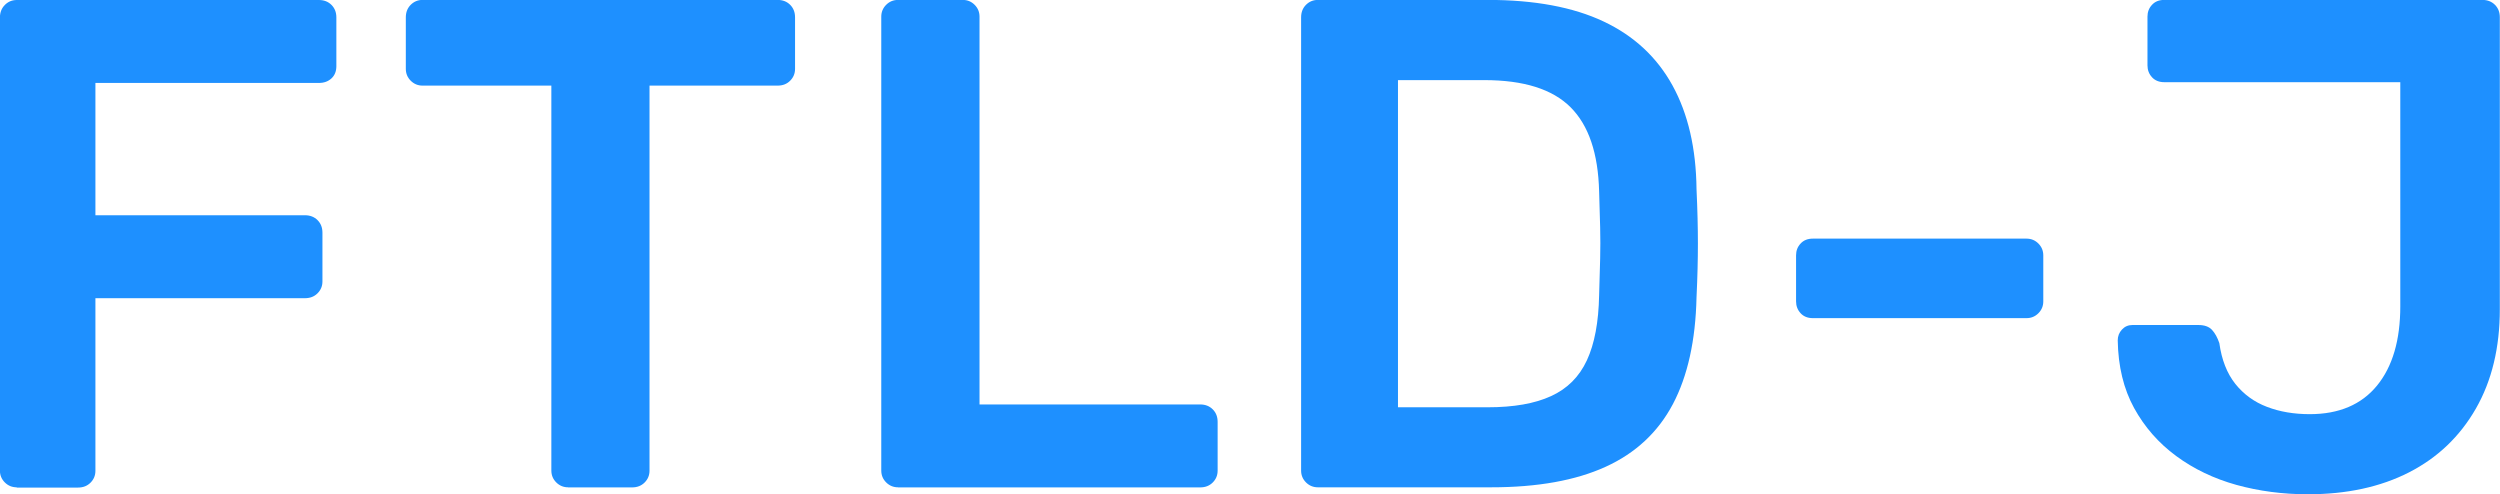 <?xml version="1.0" encoding="UTF-8"?><svg id="b" xmlns="http://www.w3.org/2000/svg" viewBox="0 0 290.83 57.5"><defs><style>.d{fill:#1e90ff;}</style></defs><g id="c"><path class="d" d="M1.94,56.69c-.54,0-1-.19-1.38-.57-.38-.38-.57-.84-.57-1.38V2.02C0,1.43.19.95.57.57c.38-.38.84-.57,1.38-.57h35.15c.59,0,1.08.19,1.46.57.38.38.57.86.57,1.46v5.67c0,.59-.19,1.07-.57,1.42-.38.35-.86.53-1.46.53H11.1v15.39h24.38c.59,0,1.08.19,1.46.57.38.38.57.86.57,1.46v5.67c0,.54-.19,1-.57,1.38-.38.38-.86.57-1.46.57H11.1v20.08c0,.54-.19,1-.57,1.38-.38.38-.86.57-1.46.57H1.94Z"/><path class="d" d="M66.09,56.69c-.54,0-1-.19-1.38-.57-.38-.38-.57-.84-.57-1.38V9.96h-14.98c-.54,0-1-.19-1.38-.57-.38-.38-.57-.84-.57-1.38V2.02c0-.59.19-1.08.57-1.46s.84-.57,1.38-.57h41.3c.59,0,1.08.19,1.46.57.38.38.57.86.57,1.46v5.99c0,.54-.19,1-.57,1.38s-.86.57-1.46.57h-14.9v44.79c0,.54-.19,1-.57,1.38-.38.38-.86.57-1.46.57h-7.45Z"/><path class="d" d="M104.47,56.69c-.54,0-1-.19-1.38-.57-.38-.38-.57-.84-.57-1.38V1.94c0-.54.19-1,.57-1.38.38-.38.84-.57,1.38-.57h7.53c.54,0,1,.19,1.38.57.38.38.57.84.57,1.38v45.11h25.67c.59,0,1.08.19,1.46.57.38.38.57.86.57,1.46v5.67c0,.54-.19,1-.57,1.38-.38.38-.86.57-1.46.57h-35.15Z"/><path class="d" d="M153.31,56.69c-.54,0-1-.19-1.38-.57-.38-.38-.57-.84-.57-1.38V2.02c0-.59.19-1.08.57-1.46.38-.38.84-.57,1.38-.57h19.76c5.45,0,9.95.84,13.48,2.51,3.54,1.67,6.21,4.16,8.02,7.45,1.81,3.29,2.74,7.32,2.79,12.07.11,2.38.16,4.48.16,6.32s-.05,3.92-.16,6.24c-.11,5.02-1.03,9.17-2.75,12.43-1.73,3.27-4.33,5.7-7.82,7.29-3.48,1.59-7.92,2.39-13.32,2.39h-20.17ZM162.62,47.38h10.45c3.02,0,5.48-.43,7.37-1.3,1.89-.86,3.28-2.25,4.17-4.17.89-1.92,1.36-4.44,1.42-7.57.05-1.62.09-3.04.12-4.25.03-1.21.03-2.43,0-3.64-.03-1.21-.07-2.6-.12-4.17-.11-4.43-1.21-7.69-3.32-9.8-2.11-2.11-5.45-3.16-10.04-3.16h-10.04v38.06Z"/><path class="d" d="M210.89,37.01c-.59,0-1.07-.19-1.42-.57-.35-.38-.53-.84-.53-1.38v-5.35c0-.54.17-1,.53-1.38.35-.38.82-.57,1.42-.57h24.86c.54,0,1,.19,1.38.57.38.38.57.84.57,1.38v5.35c0,.54-.19,1-.57,1.38s-.84.57-1.38.57h-24.86Z"/><path class="d" d="M268.47,57.5c-2.92,0-5.68-.37-8.3-1.09-2.62-.73-4.96-1.85-7.01-3.36-2.05-1.51-3.68-3.37-4.9-5.59-1.21-2.21-1.85-4.83-1.9-7.86,0-.49.16-.9.49-1.26.32-.35.73-.53,1.21-.53h7.69c.7,0,1.23.19,1.58.57.35.38.63.89.85,1.54.27,1.94.89,3.52,1.86,4.74.97,1.21,2.2,2.11,3.68,2.67,1.48.57,3.14.85,4.98.85,3.4,0,6.01-1.11,7.82-3.32,1.81-2.21,2.71-5.29,2.71-9.23V9.56h-27.46c-.59,0-1.07-.19-1.42-.57-.35-.38-.53-.84-.53-1.38V1.94c0-.54.17-1,.53-1.38.35-.38.82-.57,1.42-.57h37.01c.59,0,1.08.19,1.46.57.38.38.57.86.57,1.46v33.94c0,4.48-.93,8.34-2.79,11.58-1.86,3.24-4.45,5.71-7.77,7.41-3.32,1.7-7.25,2.55-11.78,2.55Z"/></g></svg>